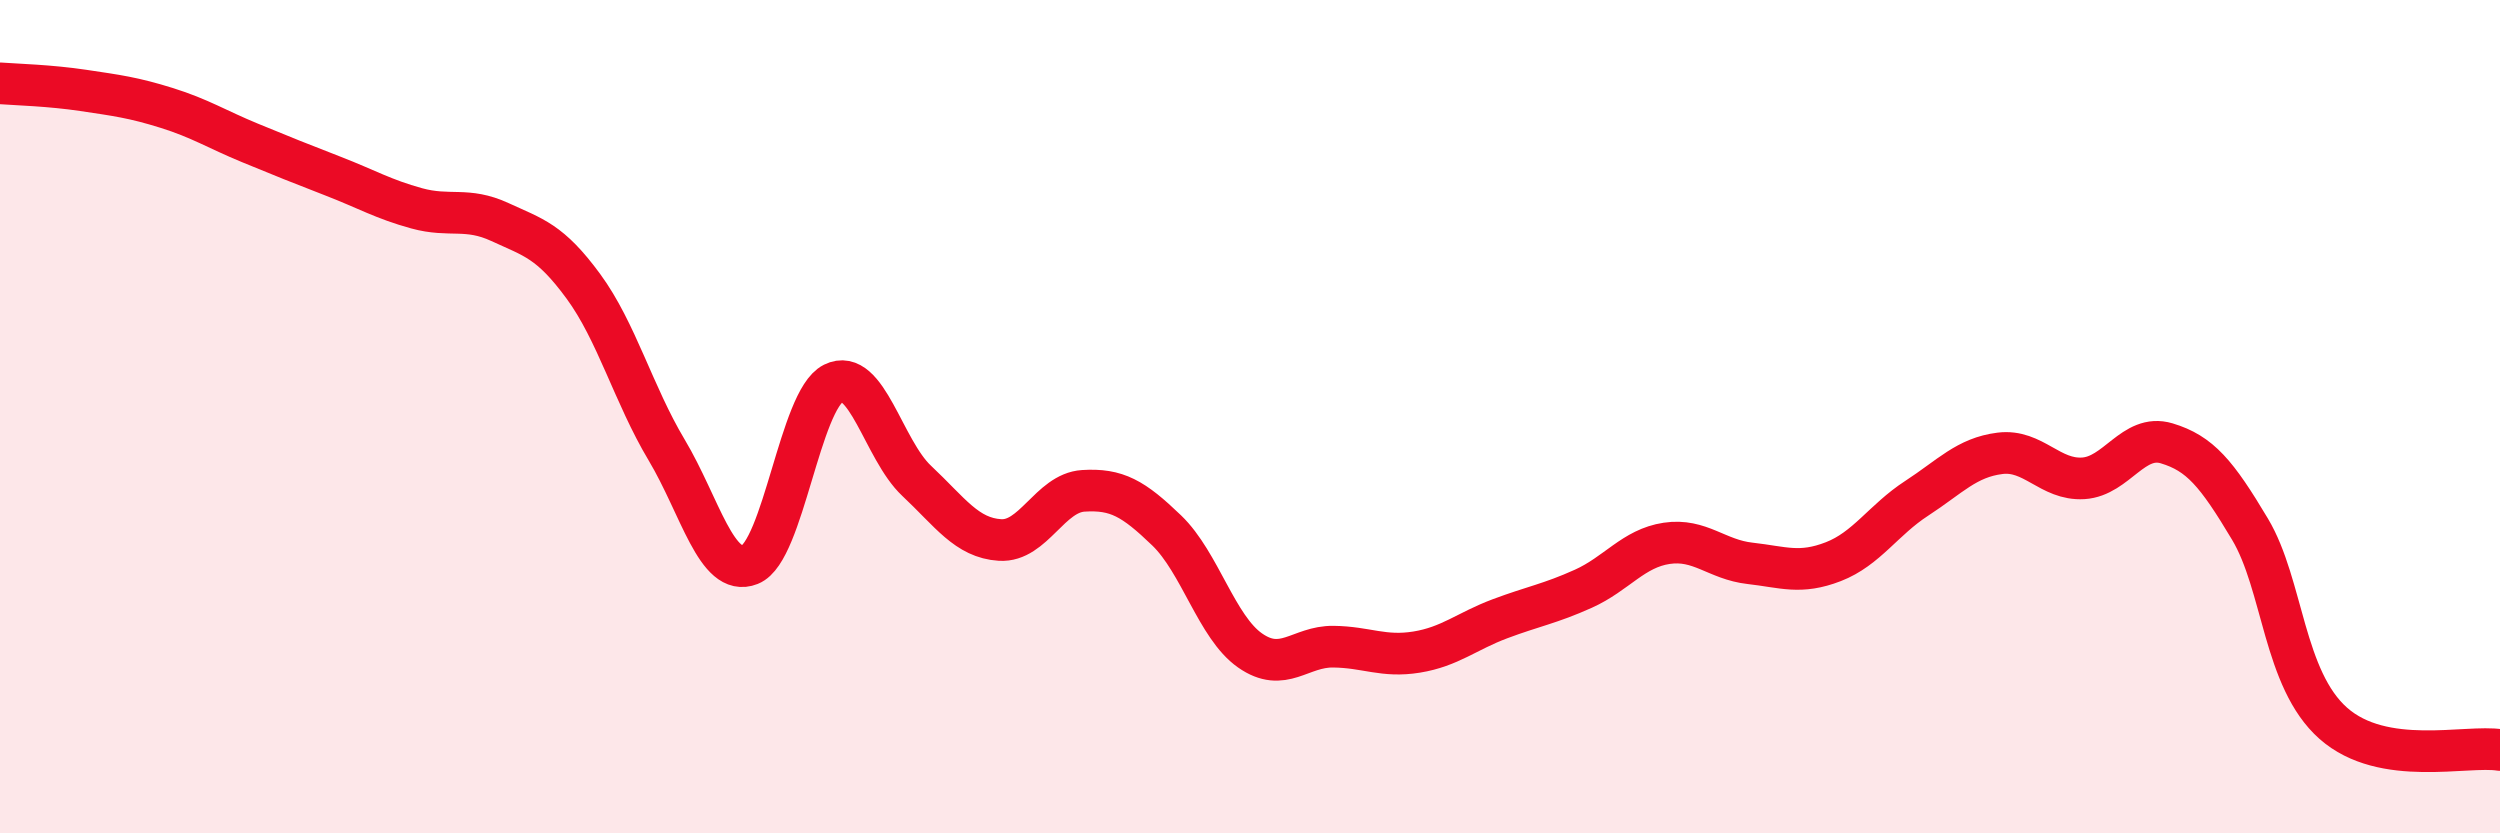 
    <svg width="60" height="20" viewBox="0 0 60 20" xmlns="http://www.w3.org/2000/svg">
      <path
        d="M 0,2 C 0.4,2.03 1.2,2.05 2,2.17 C 2.8,2.29 3.2,2.34 4,2.59 C 4.8,2.84 5.2,3.1 6,3.43 C 6.8,3.76 7.2,3.92 8,4.23 C 8.8,4.54 9.2,4.78 10,5 C 10.8,5.22 11.2,4.96 12,5.33 C 12.8,5.7 13.2,5.78 14,6.87 C 14.8,7.96 15.2,9.46 16,10.8 C 16.8,12.14 17.2,13.87 18,13.55 C 18.8,13.23 19.2,9.6 20,9.2 C 20.8,8.8 21.2,10.79 22,11.54 C 22.8,12.29 23.2,12.91 24,12.96 C 24.8,13.01 25.2,11.83 26,11.78 C 26.8,11.73 27.2,11.96 28,12.73 C 28.8,13.5 29.2,15.05 30,15.61 C 30.8,16.17 31.2,15.51 32,15.52 C 32.8,15.53 33.2,15.78 34,15.65 C 34.8,15.52 35.2,15.15 36,14.85 C 36.8,14.55 37.2,14.49 38,14.13 C 38.8,13.77 39.2,13.16 40,13.04 C 40.8,12.92 41.2,13.43 42,13.52 C 42.8,13.61 43.2,13.79 44,13.48 C 44.8,13.17 45.2,12.48 46,11.96 C 46.8,11.44 47.2,10.98 48,10.88 C 48.8,10.78 49.2,11.53 50,11.48 C 50.8,11.43 51.2,10.4 52,10.64 C 52.8,10.88 53.2,11.36 54,12.7 C 54.8,14.04 54.8,16.3 56,17.36 C 57.2,18.42 59.2,17.87 60,18L60 20L0 20Z"
        fill="#EB0A25"
        opacity="0.1"
        stroke-linecap="round"
        stroke-linejoin="round"
      />
      <path
        d="M 0,2 C 0.4,2.03 1.2,2.05 2,2.17 C 2.8,2.29 3.2,2.34 4,2.59 C 4.8,2.84 5.2,3.1 6,3.43 C 6.8,3.76 7.2,3.92 8,4.23 C 8.8,4.54 9.2,4.78 10,5 C 10.8,5.22 11.2,4.96 12,5.33 C 12.8,5.7 13.2,5.78 14,6.87 C 14.8,7.96 15.2,9.46 16,10.8 C 16.8,12.14 17.2,13.87 18,13.55 C 18.8,13.23 19.2,9.6 20,9.2 C 20.8,8.8 21.2,10.79 22,11.54 C 22.8,12.29 23.2,12.91 24,12.96 C 24.8,13.01 25.2,11.83 26,11.78 C 26.8,11.73 27.2,11.96 28,12.73 C 28.8,13.5 29.2,15.05 30,15.61 C 30.8,16.17 31.2,15.51 32,15.52 C 32.8,15.53 33.2,15.78 34,15.65 C 34.8,15.52 35.2,15.15 36,14.85 C 36.8,14.55 37.2,14.49 38,14.13 C 38.8,13.77 39.2,13.16 40,13.04 C 40.8,12.92 41.2,13.43 42,13.52 C 42.8,13.61 43.2,13.79 44,13.48 C 44.8,13.17 45.2,12.48 46,11.96 C 46.8,11.44 47.2,10.98 48,10.88 C 48.8,10.78 49.2,11.53 50,11.48 C 50.8,11.43 51.2,10.4 52,10.64 C 52.8,10.88 53.2,11.36 54,12.7 C 54.8,14.04 54.8,16.3 56,17.36 C 57.2,18.42 59.2,17.87 60,18"
        stroke="#EB0A25"
        stroke-width="1"
        fill="none"
        stroke-linecap="round"
        stroke-linejoin="round"
      />
    </svg>
  